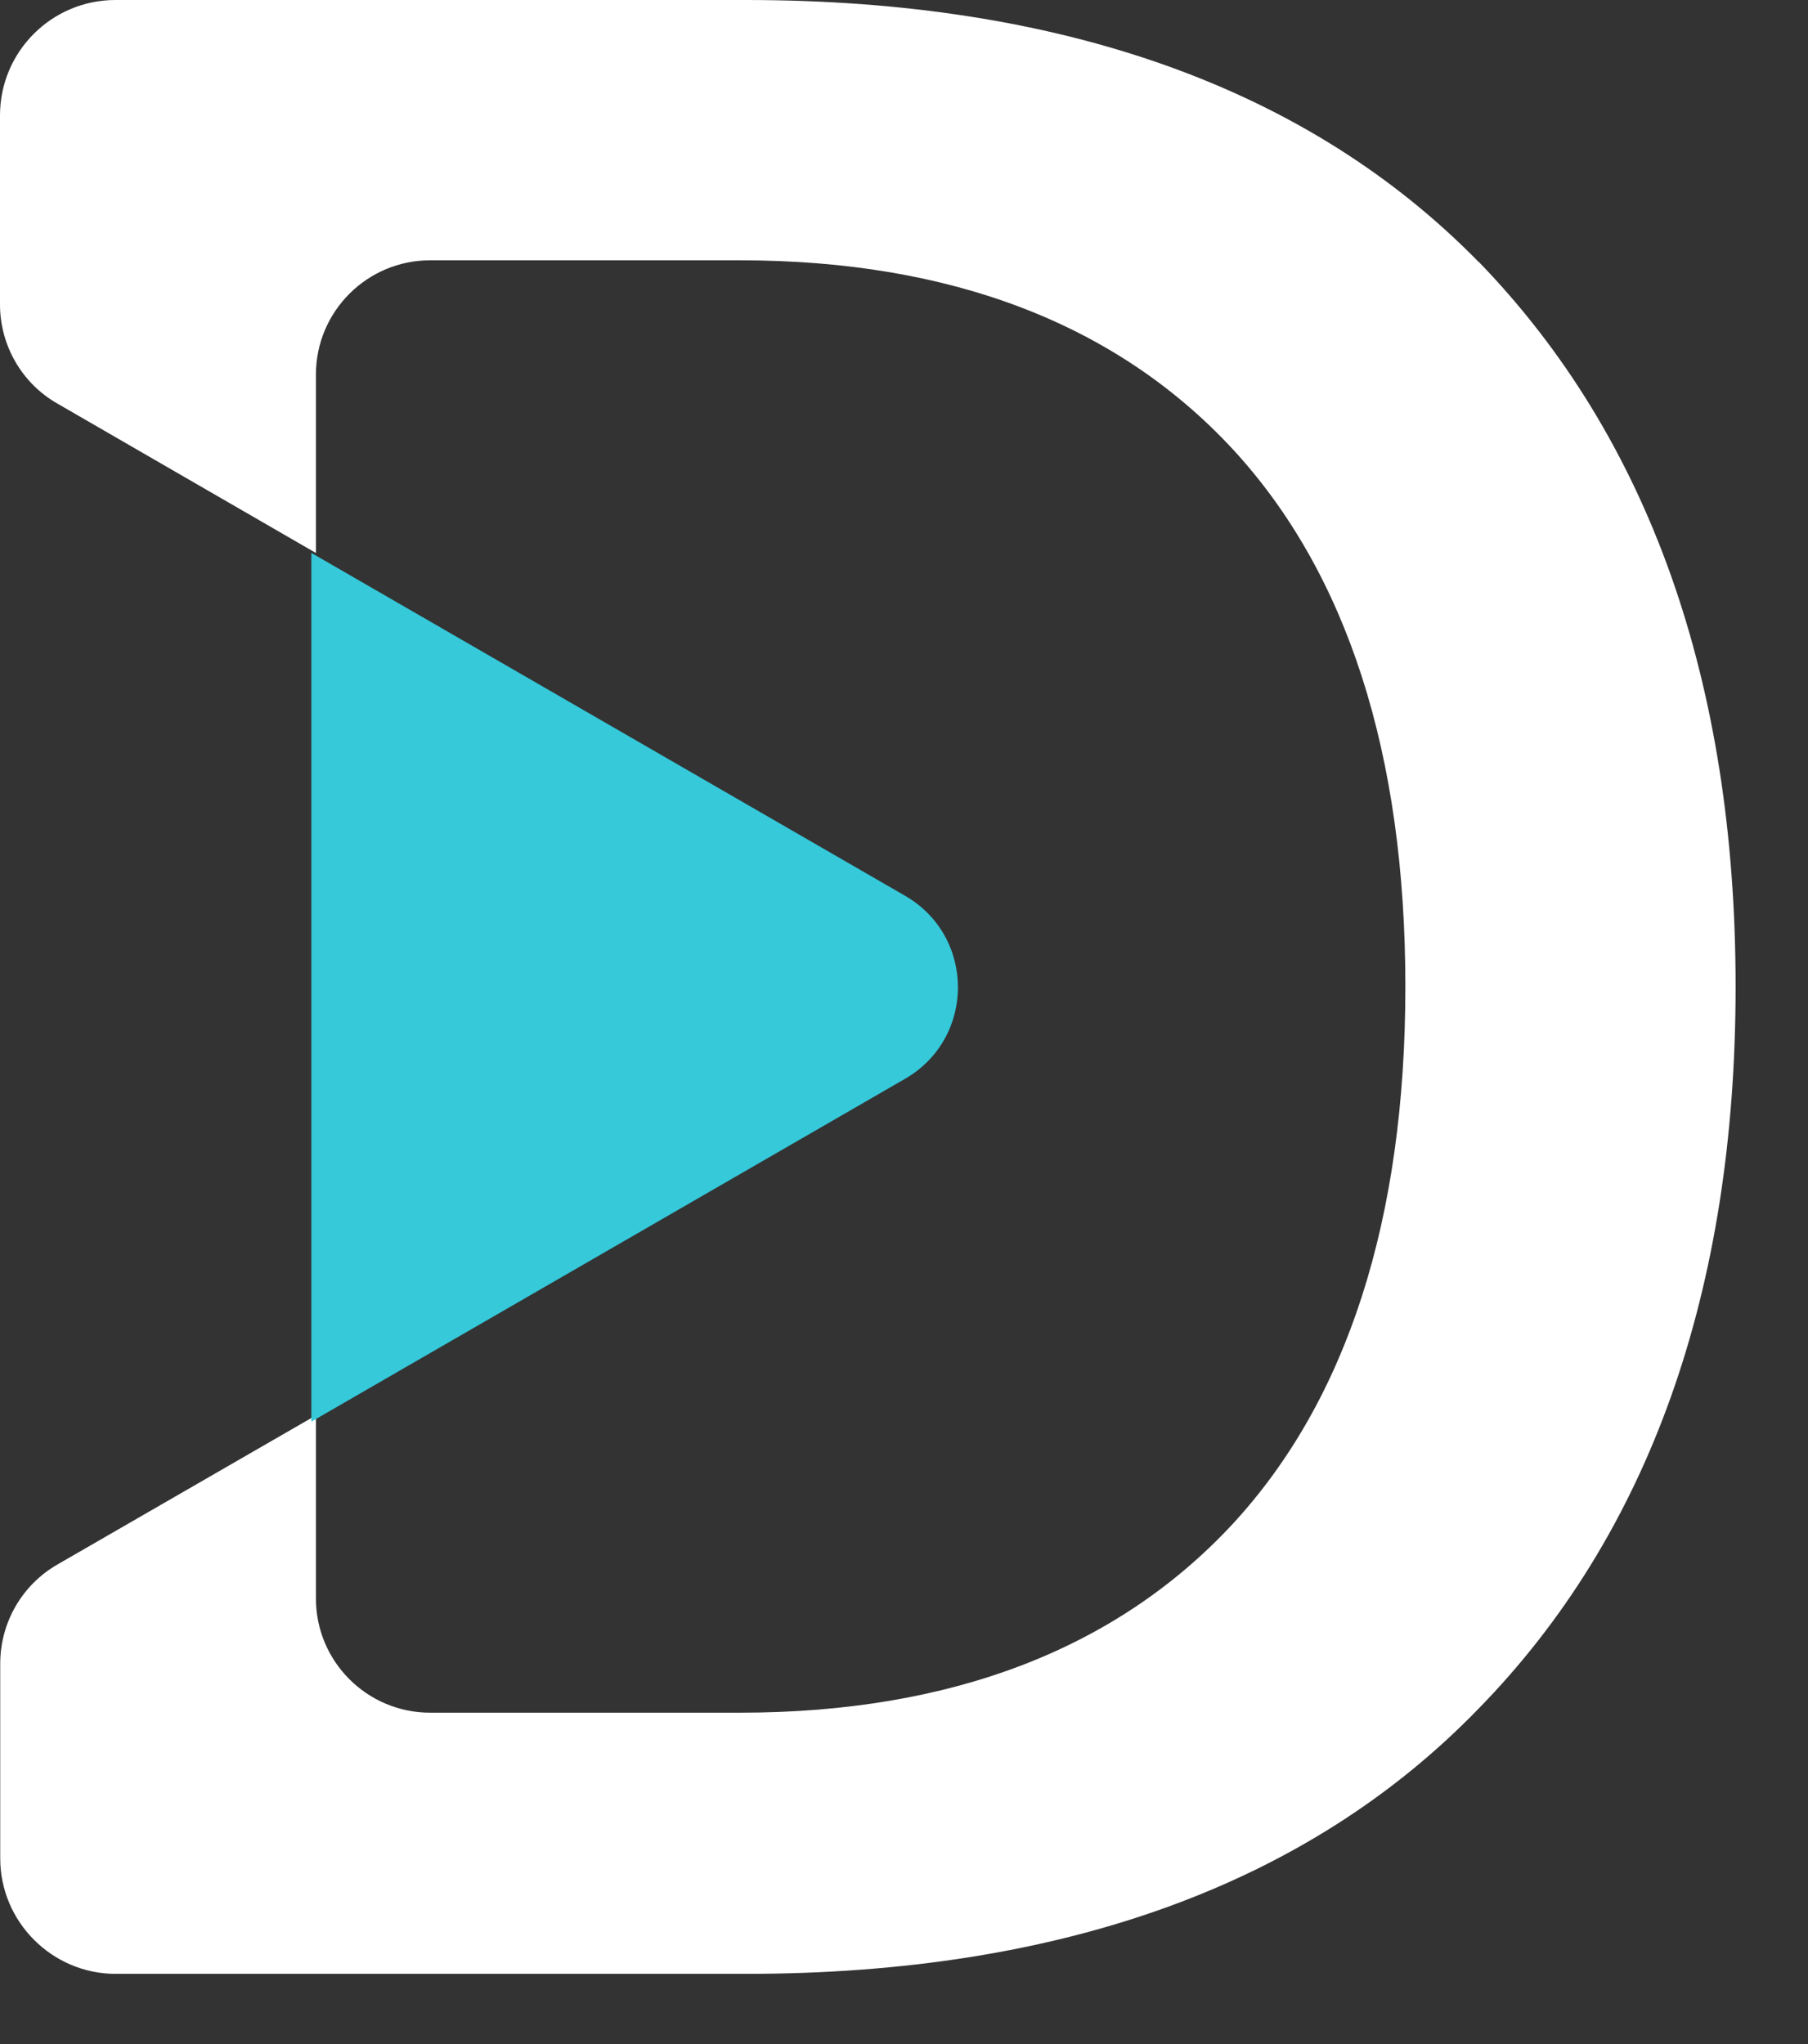 <svg width="23" height="26" viewBox="0 0 23 26" fill="none" xmlns="http://www.w3.org/2000/svg">
<rect x="0" y="0" width="23" height="26" fill="#333333" stroke="none"/>
<path d="M18.81 3.332C16.647 1.122 13.51 0 9.486 0H1.468C0.659 0 0 0.656 0 1.468V3.873C0 4.391 0.276 4.873 0.726 5.131L4.019 7.034V4.764C4.019 3.962 4.67 3.311 5.472 3.311H9.413C12.094 3.311 14.2 4.118 15.678 5.709C17.139 7.289 17.878 9.59 17.878 12.55C17.878 15.509 17.139 17.808 15.678 19.388C14.2 20.978 12.094 21.785 9.413 21.785H5.472C4.67 21.785 4.019 21.134 4.019 20.333V18.003L0.729 19.901C0.279 20.161 0.003 20.64 0.003 21.161V23.639C0.003 24.446 0.664 25.107 1.471 25.107H9.488C13.505 25.107 16.642 23.972 18.81 21.733C20.978 19.515 22.079 16.425 22.079 12.55C22.079 8.674 20.981 5.571 18.813 3.332H18.81Z" fill="white"/>
<path d="M11.512 11.393C12.411 11.911 12.411 13.205 11.512 13.723L3.961 18.083V7.033L11.512 11.393Z" fill="#35C9DA"/>
</svg>
